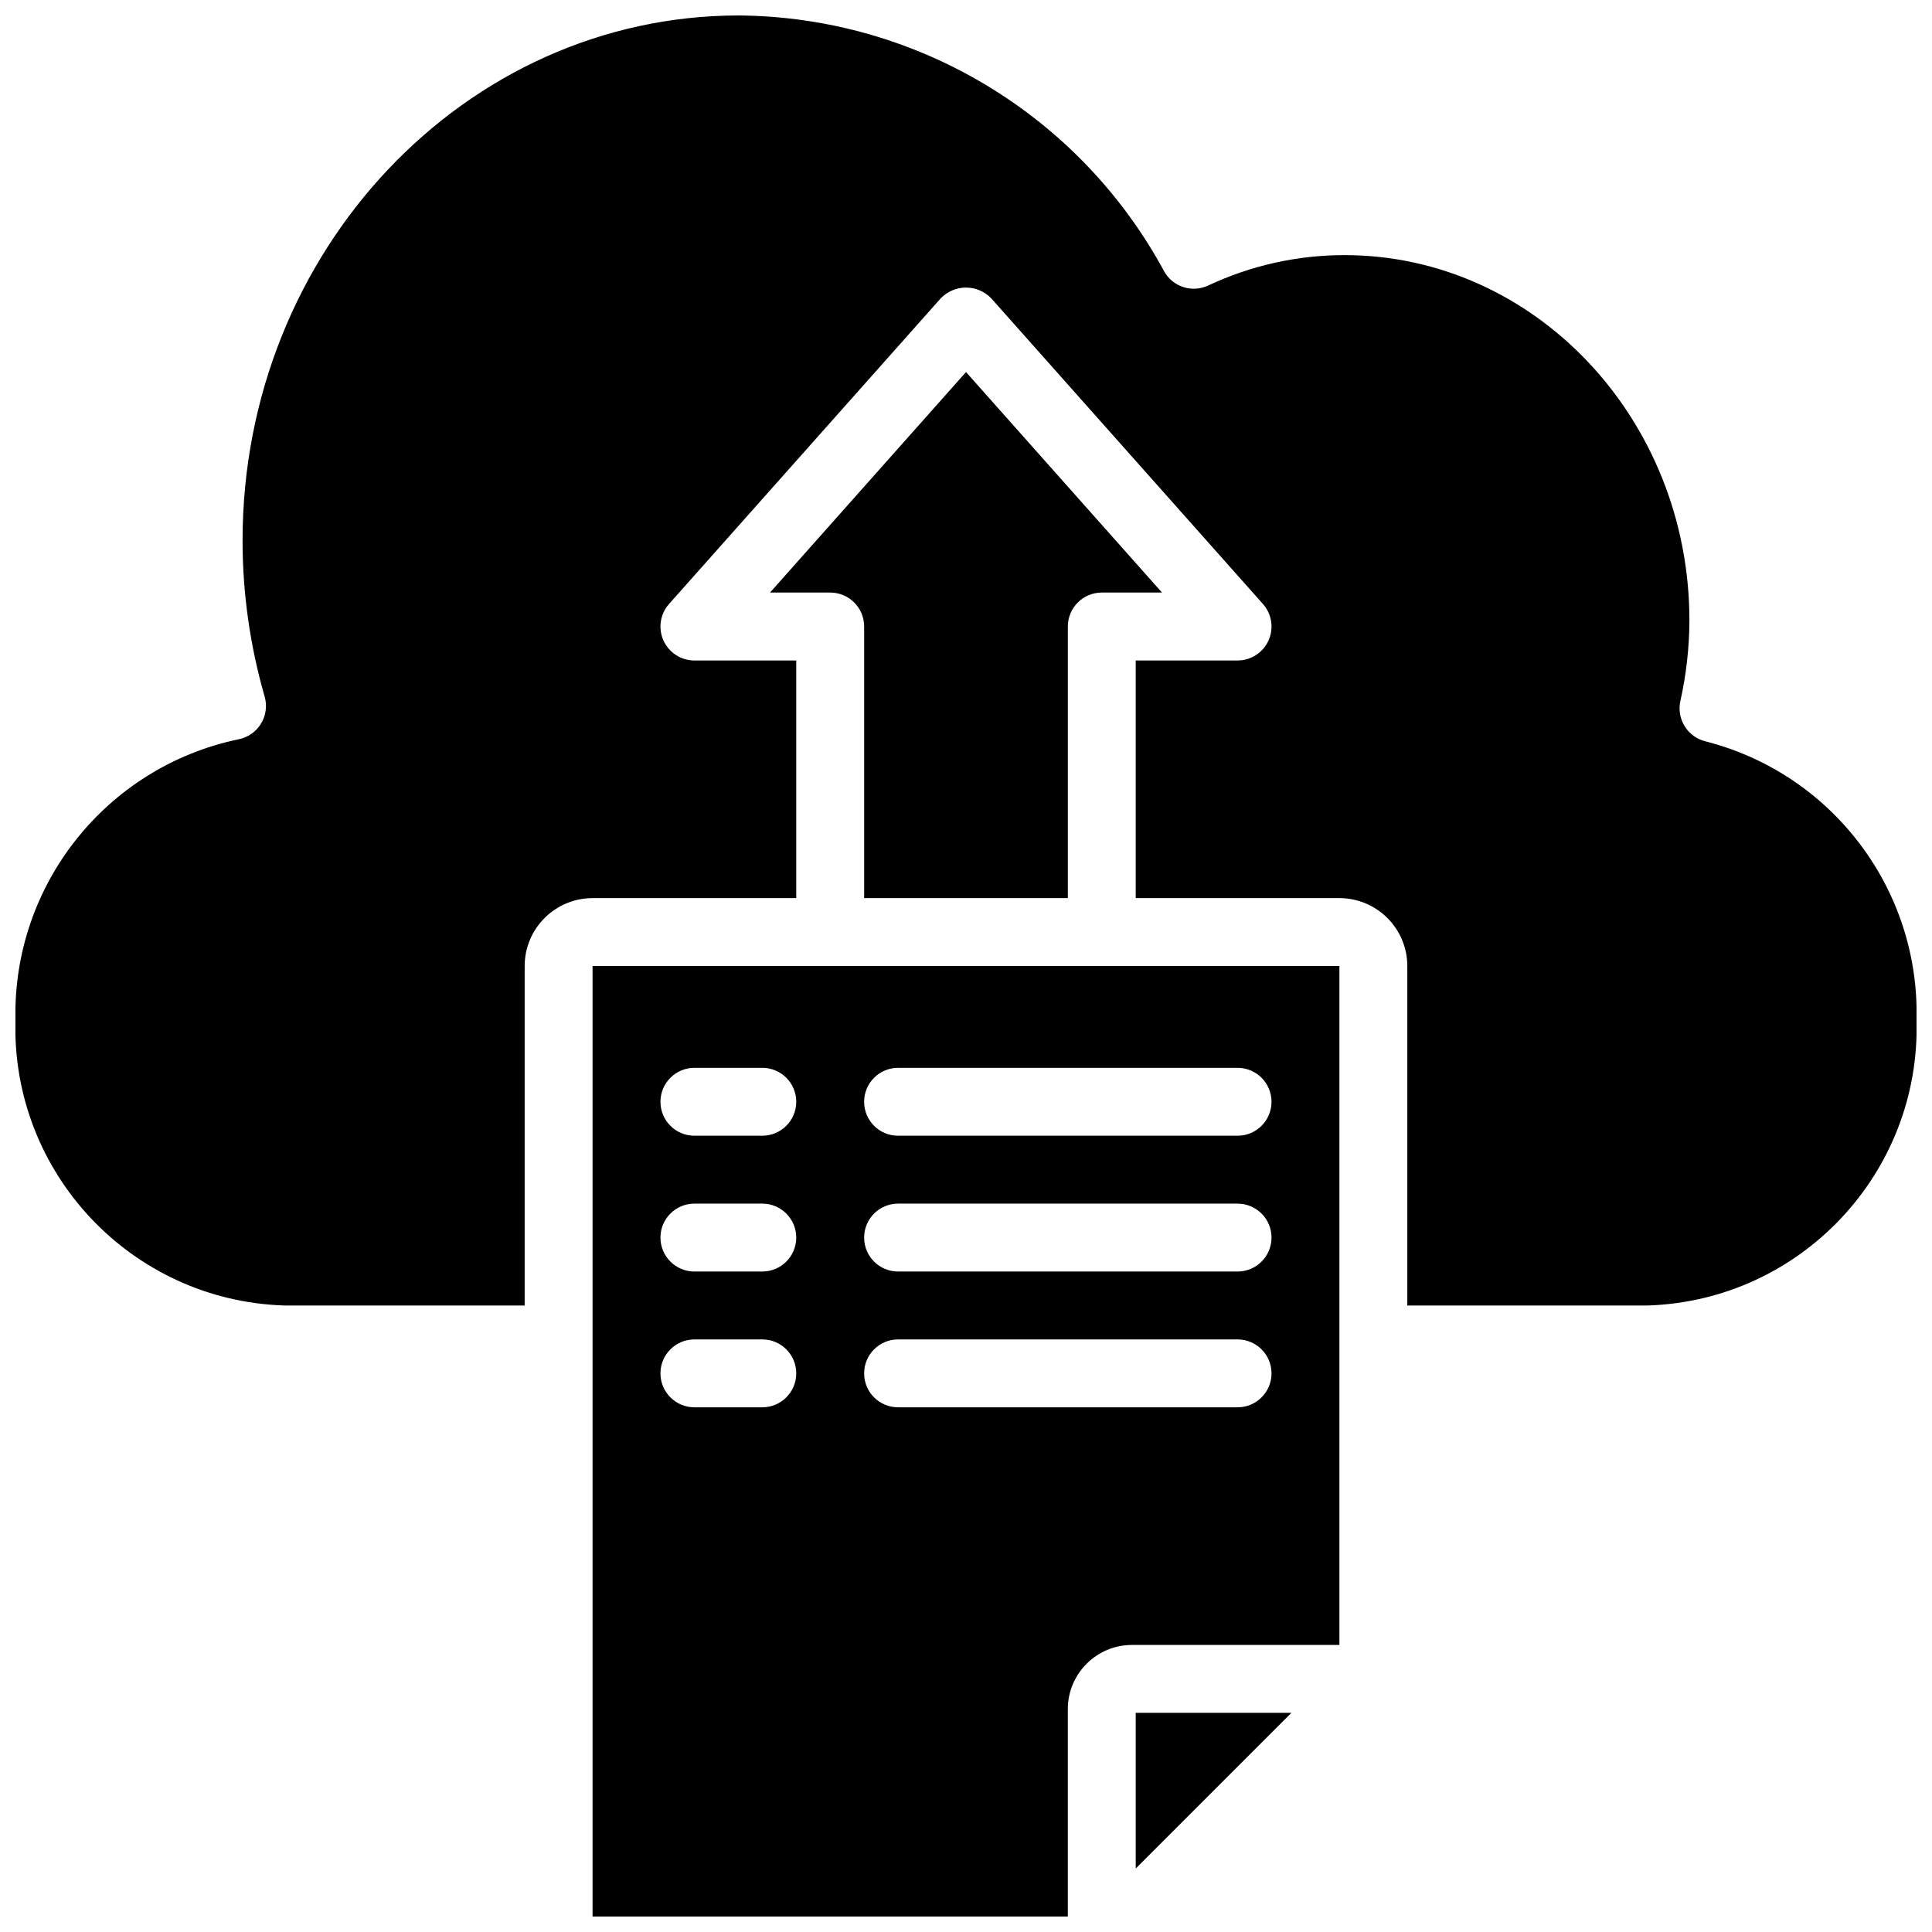 <?xml version="1.0" encoding="UTF-8"?>
<!-- Uploaded to: SVG Repo, www.svgrepo.com, Generator: SVG Repo Mixer Tools -->
<svg width="800px" height="800px" version="1.1" viewBox="144 144 512 512" xmlns="http://www.w3.org/2000/svg">
 <defs>
  <clipPath id="b">
   <path d="m301 400h198v251.9h-198z"/>
  </clipPath>
  <clipPath id="a">
   <path d="m148.09 148.09h503.81v341.91h-503.81z"/>
  </clipPath>
 </defs>
 <path d="m444.98 639.18 41.258-41.262h-41.258z"/>
 <g clip-path="url(#b)">
  <path d="m364.01 400h-62.977v251.9h125.95v-54.98c0.012-9.379 7.613-16.98 16.992-16.992h54.98v-179.93zm-17.992 116.95h-17.992c-4.969 0-9-4.027-9-8.996s4.031-8.996 9-8.996h17.992c4.969 0 8.996 4.027 8.996 8.996s-4.027 8.996-8.996 8.996zm0-35.984h-17.992c-4.969 0-9-4.027-9-8.996s4.031-8.996 9-8.996h17.992c4.969 0 8.996 4.027 8.996 8.996s-4.027 8.996-8.996 8.996zm0-35.988h-17.992c-4.969 0-9-4.027-9-8.996s4.031-8.996 9-8.996h17.992c4.969 0 8.996 4.027 8.996 8.996s-4.027 8.996-8.996 8.996zm125.95 71.973h-89.969c-4.969 0-8.996-4.027-8.996-8.996s4.027-8.996 8.996-8.996h89.969c4.969 0 8.996 4.027 8.996 8.996s-4.027 8.996-8.996 8.996zm0-35.984h-89.969c-4.969 0-8.996-4.027-8.996-8.996s4.027-8.996 8.996-8.996h89.969c4.969 0 8.996 4.027 8.996 8.996s-4.027 8.996-8.996 8.996zm8.996-44.984c0 2.387-0.949 4.676-2.637 6.363s-3.973 2.633-6.359 2.633h-89.969c-4.969 0-8.996-4.027-8.996-8.996s4.027-8.996 8.996-8.996h89.969c2.387 0 4.672 0.945 6.359 2.633s2.637 3.977 2.637 6.363z"/>
 </g>
 <path d="m426.99 382v-71.973c0-2.387 0.945-4.672 2.633-6.359s3.977-2.637 6.363-2.637h15.953l-51.938-58.434-51.938 58.434h15.949c2.387 0 4.676 0.949 6.363 2.637s2.633 3.973 2.633 6.359v71.973z"/>
 <g clip-path="url(#a)">
  <path d="m596.04 340.48c-4.785-1.129-7.781-5.891-6.727-10.695 1.566-7.016 2.371-14.176 2.398-21.367 0-53.379-41-96.809-91.406-96.809-12.492-0.004-24.832 2.75-36.141 8.066-4.25 1.98-9.309 0.363-11.625-3.715-22.402-41.477-65.598-67.477-112.73-67.863-72.527 0-131.53 62.43-131.53 139.18 0.012 13.98 1.98 27.891 5.856 41.328 0.699 2.438 0.34 5.055-0.992 7.215-1.332 2.156-3.516 3.652-6.008 4.117-35.008 7.359-59.812 38.605-59.043 74.371-1.137 40.539 30.719 74.367 71.254 75.664h63.695v-89.965c0.012-9.934 8.059-17.984 17.992-17.996h53.98v-62.977h-26.988c-3.543 0-6.754-2.078-8.207-5.309-1.449-3.231-0.871-7.012 1.48-9.66l71.973-80.969c1.75-1.844 4.184-2.887 6.727-2.887s4.973 1.043 6.723 2.887l71.973 80.969c2.352 2.648 2.93 6.43 1.48 9.66-1.453 3.231-4.664 5.309-8.203 5.309h-26.992v62.977h53.98c9.934 0.012 17.98 8.062 17.992 17.996v89.965h63.699c40.531-1.297 72.387-35.125 71.25-75.664 0.852-34.613-22.316-65.23-55.859-73.824z"/>
 </g>
</svg>